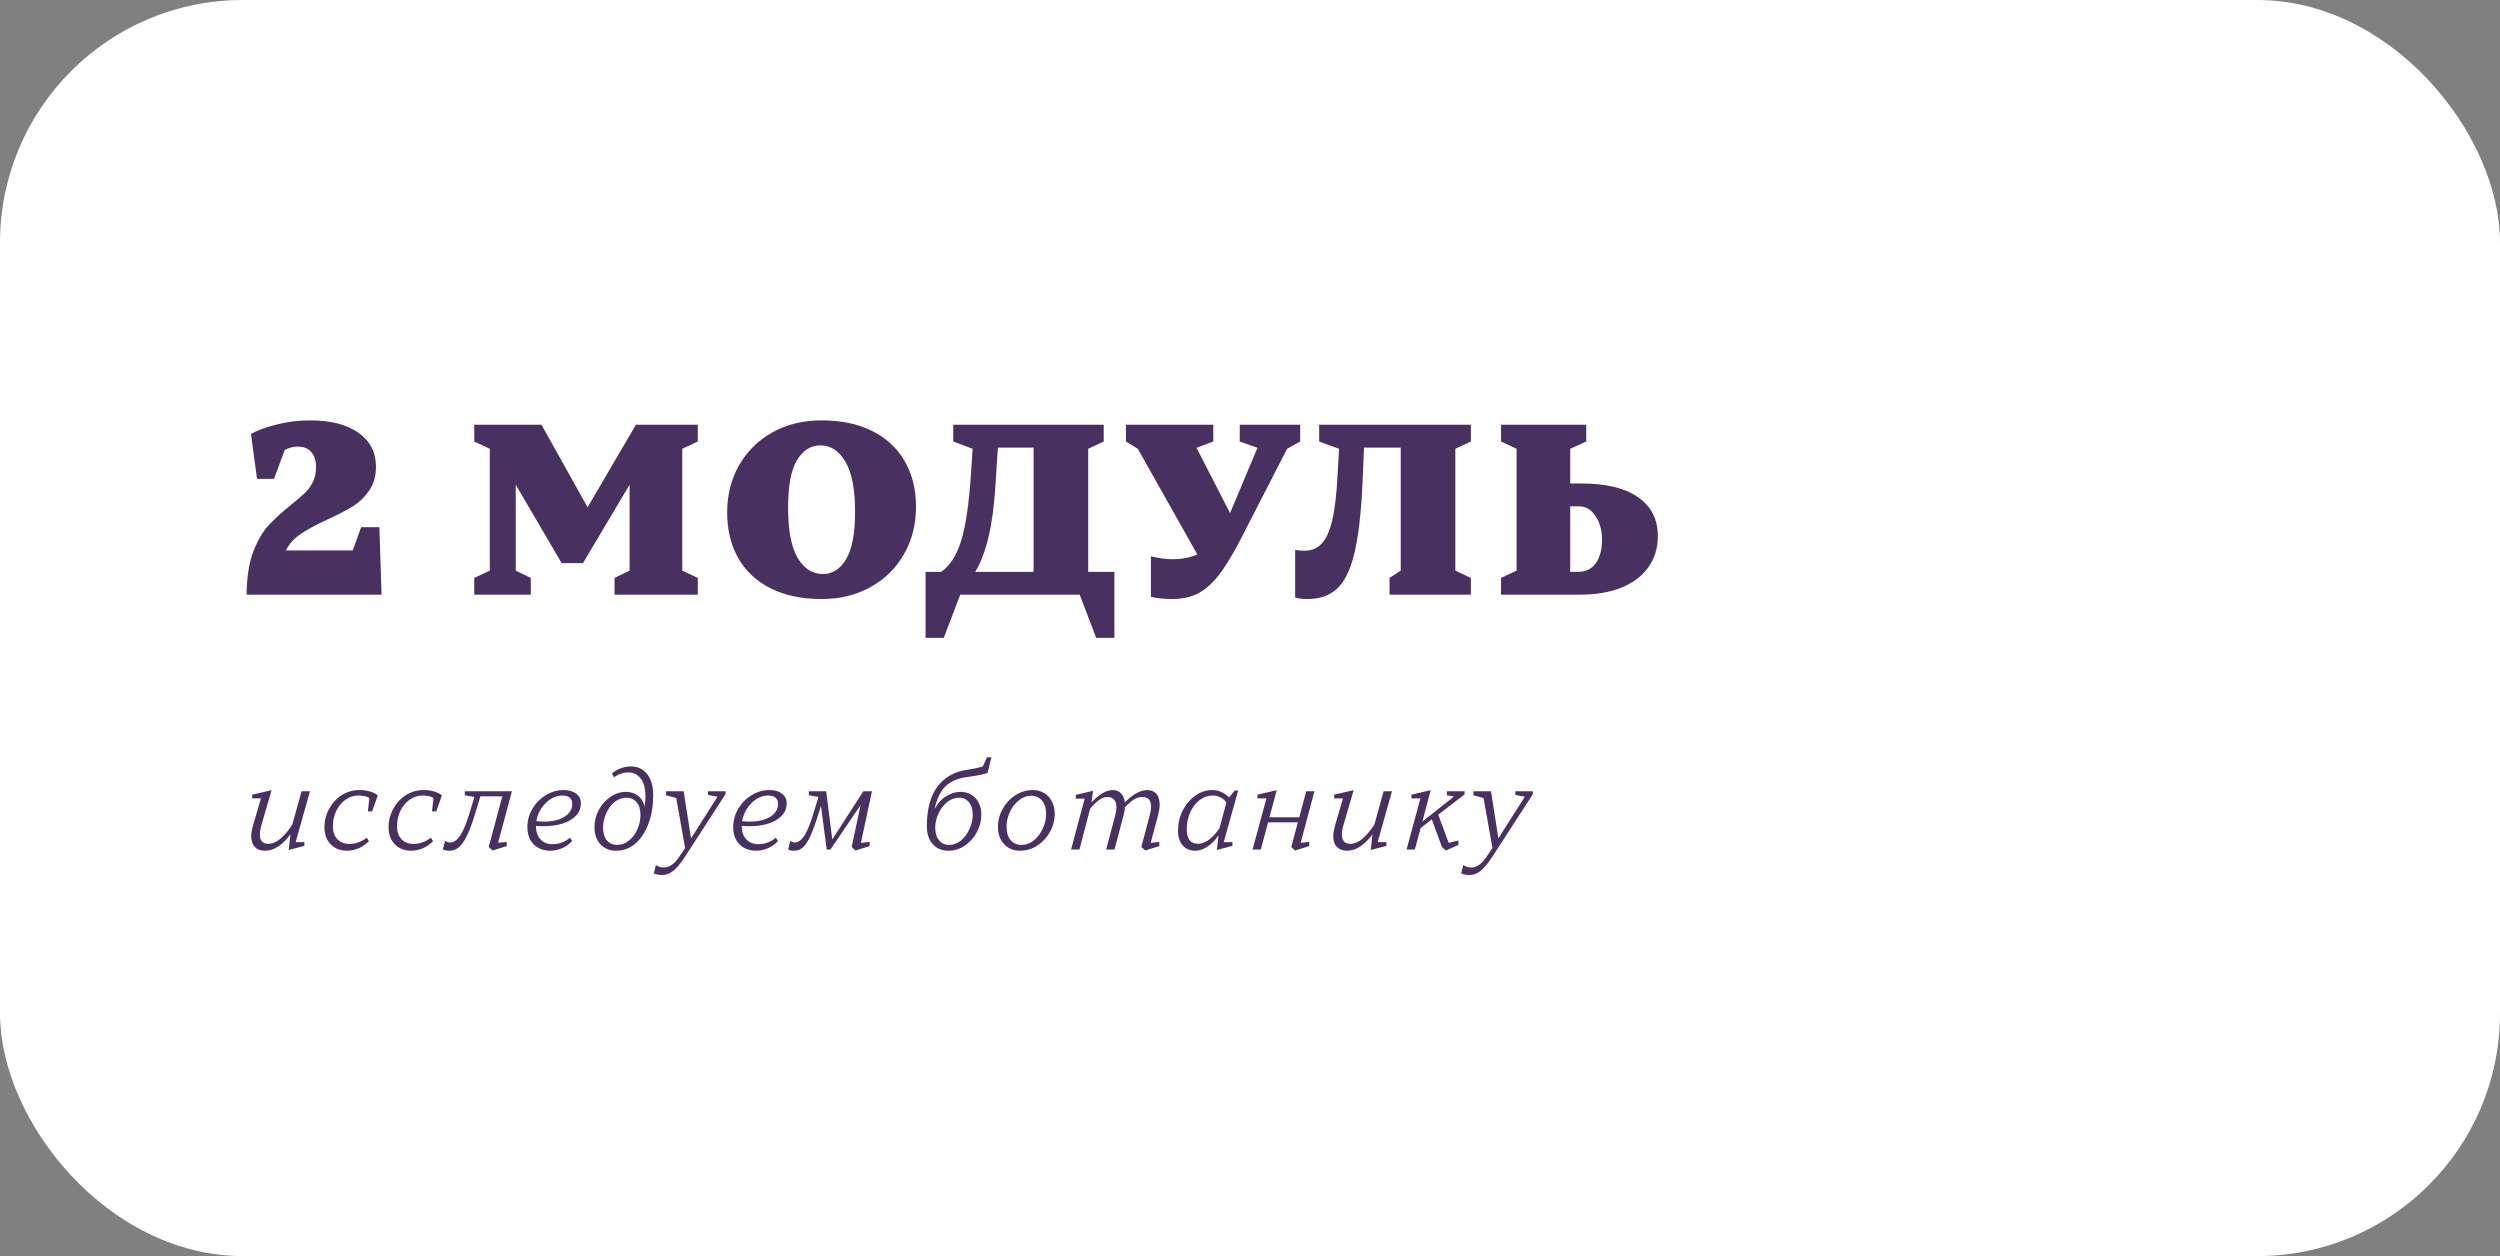 <?xml version="1.0" encoding="UTF-8"?> <svg xmlns="http://www.w3.org/2000/svg" width="412" height="207" viewBox="0 0 412 207" fill="none"><rect x="0" y="0" width="412" height="207" fill="#808080" stroke="none"/> <rect width="412" height="207" rx="40" fill="white"></rect> <path d="M40.64 98C40.667 95.173 41.027 92.827 41.72 90.96C42.44 89.093 43.28 87.64 44.24 86.6C45.227 85.533 46.467 84.4 47.96 83.2C48.947 82.4 49.707 81.747 50.24 81.24C50.773 80.733 51.213 80.133 51.56 79.44C51.907 78.72 52.08 77.893 52.08 76.96C52.08 75.893 51.813 75.067 51.28 74.48C50.747 73.893 50.027 73.6 49.12 73.6C48.32 73.6 47.587 73.787 46.92 74.16L45.16 78.92H42.36L41.36 71.52C42.453 70.907 43.867 70.387 45.6 69.96C47.333 69.507 49.173 69.28 51.12 69.28C54.507 69.28 57.16 69.96 59.08 71.32C61 72.68 61.96 74.547 61.96 76.92C61.96 78.467 61.587 79.773 60.84 80.84C60.12 81.907 59.227 82.773 58.16 83.44C57.12 84.08 55.733 84.8 54 85.6C52.133 86.453 50.653 87.253 49.56 88C48.467 88.72 47.653 89.627 47.12 90.72H58.12L59.52 86.88H62.52L62.88 98H40.64ZM87.477 98H78.157V95.24L80.717 94.04V73.96L78.157 72.76V70H89.237L96.837 83.6L104.797 70H114.997V72.76L112.437 73.96V94.04L114.997 95.24V98H101.277V95.24L103.757 94.04V79.88L96.077 92.8H92.557L84.997 79.88V94.04L87.477 95.24V98ZM135.397 98.72C132.143 98.72 129.343 98.133 126.997 96.96C124.677 95.787 122.903 94.133 121.677 92C120.45 89.84 119.837 87.333 119.837 84.48C119.837 81.573 120.49 78.973 121.797 76.68C123.13 74.36 124.97 72.547 127.317 71.24C129.69 69.933 132.383 69.28 135.397 69.28C138.65 69.28 141.437 69.867 143.757 71.04C146.103 72.213 147.89 73.88 149.117 76.04C150.343 78.173 150.957 80.667 150.957 83.52C150.957 86.427 150.29 89.04 148.957 91.36C147.65 93.653 145.81 95.453 143.437 96.76C141.09 98.067 138.41 98.72 135.397 98.72ZM135.597 94.6C137.197 94.6 138.477 93.787 139.437 92.16C140.423 90.507 140.917 87.893 140.917 84.32C140.917 80.613 140.383 77.867 139.317 76.08C138.277 74.293 136.903 73.4 135.197 73.4C133.597 73.4 132.303 74.227 131.317 75.88C130.357 77.507 129.877 80.107 129.877 83.68C129.877 87.387 130.397 90.133 131.437 91.92C132.503 93.707 133.89 94.6 135.597 94.6ZM152.533 105.12V94.24H155.093C156.506 93.307 157.599 91.627 158.373 89.2C159.146 86.747 159.693 83.053 160.013 78.12L160.293 73.96L157.093 72.76V70H181.893V72.76L179.333 73.96V94.24H183.653V105.12H180.653L177.933 98H158.253L155.533 105.12H152.533ZM170.333 94.24V73.76H164.453L164.053 79.92C163.679 86.373 162.573 91.147 160.733 94.24H170.333ZM204.311 70H214.271V72.76L212.111 73.96L204.431 88.92C203.098 91.507 201.871 93.507 200.751 94.92C199.631 96.307 198.471 97.293 197.271 97.88C196.098 98.44 194.711 98.72 193.111 98.72C191.831 98.72 190.685 98.6 189.671 98.36V91.68C190.951 92 192.125 92.16 193.191 92.16C194.791 92.16 196.165 91.893 197.311 91.36L187.511 73.96L185.551 72.76V70H199.951V72.76L197.191 73.8L202.711 84.56L207.231 73.8L204.311 72.76V70ZM215.478 98.72C214.652 98.72 213.972 98.64 213.438 98.48V90.64C214.052 90.72 214.558 90.76 214.958 90.76C216.132 90.76 217.078 90.373 217.798 89.6C218.545 88.827 219.132 87.533 219.558 85.72C219.985 83.907 220.278 81.387 220.438 78.16L220.678 73.96L217.398 72.76V70H242.398V72.76L239.838 73.96V94.04L242.398 95.24V98H228.998V95.24L230.838 94.04V73.76H224.798L224.518 80.12C224.278 84.92 223.825 88.667 223.158 91.36C222.492 94.027 221.545 95.92 220.318 97.04C219.092 98.16 217.478 98.72 215.478 98.72ZM260.612 79.68C264.719 79.68 267.839 80.44 269.972 81.96C272.132 83.453 273.212 85.587 273.212 88.36C273.212 90.307 272.692 92.013 271.652 93.48C270.639 94.92 269.159 96.04 267.212 96.84C265.292 97.613 263.012 98 260.372 98H247.372V95.24L249.932 94.04V73.96L247.372 72.76V70H261.412V72.76L258.772 73.96V79.68H260.612ZM260.092 94.24C261.346 94.24 262.306 93.773 262.972 92.84C263.666 91.88 264.012 90.587 264.012 88.96C264.012 87.387 263.652 86.08 262.932 85.04C262.239 83.973 261.332 83.44 260.212 83.44H258.772V94.24H260.092Z" fill="#483060"></path> <path d="M43.68 140.2C42.973 140.2 42.413 139.993 42 139.58C41.6 139.167 41.4 138.573 41.4 137.8C41.4 137.333 41.493 136.767 41.68 136.1L43 131.58H41.56V130.96L44.76 130.22L43.06 136.04C42.9 136.613 42.82 137.107 42.82 137.52C42.82 138.547 43.293 139.06 44.24 139.06C44.907 139.06 45.58 138.767 46.26 138.18C46.94 137.58 47.58 136.813 48.18 135.88L49.7 130.4H51.08L48.72 138.78H50.16V139.4L47.58 140.08L47.86 137.5C47.26 138.327 46.6 138.987 45.88 139.48C45.16 139.96 44.427 140.2 43.68 140.2ZM57.182 140.2C56.475 140.2 55.842 140.047 55.282 139.74C54.722 139.433 54.275 138.987 53.942 138.4C53.622 137.8 53.462 137.1 53.462 136.3C53.462 135.273 53.708 134.293 54.202 133.36C54.695 132.413 55.382 131.653 56.262 131.08C57.155 130.493 58.155 130.2 59.262 130.2C59.848 130.2 60.402 130.273 60.922 130.42C61.455 130.567 61.902 130.787 62.262 131.08L61.322 133.72H60.622L60.882 131.5C60.402 131.233 59.802 131.1 59.082 131.1C58.295 131.1 57.575 131.333 56.922 131.8C56.282 132.267 55.775 132.887 55.402 133.66C55.042 134.433 54.862 135.26 54.862 136.14C54.862 137.087 55.115 137.813 55.622 138.32C56.128 138.827 56.775 139.08 57.562 139.08C58.575 139.08 59.535 138.74 60.442 138.06L60.802 138.64C59.722 139.68 58.515 140.2 57.182 140.2ZM67.752 140.2C67.045 140.2 66.412 140.047 65.852 139.74C65.292 139.433 64.845 138.987 64.512 138.4C64.192 137.8 64.032 137.1 64.032 136.3C64.032 135.273 64.278 134.293 64.772 133.36C65.265 132.413 65.952 131.653 66.832 131.08C67.725 130.493 68.725 130.2 69.832 130.2C70.418 130.2 70.972 130.273 71.492 130.42C72.025 130.567 72.472 130.787 72.832 131.08L71.892 133.72H71.192L71.452 131.5C70.972 131.233 70.372 131.1 69.652 131.1C68.865 131.1 68.145 131.333 67.492 131.8C66.852 132.267 66.345 132.887 65.972 133.66C65.612 134.433 65.432 135.26 65.432 136.14C65.432 137.087 65.685 137.813 66.192 138.32C66.698 138.827 67.345 139.08 68.132 139.08C69.145 139.08 70.105 138.74 71.012 138.06L71.372 138.64C70.292 139.68 69.085 140.2 67.752 140.2ZM74.062 140.2C73.582 140.2 73.222 140.127 72.982 139.98L73.342 138.56C73.569 138.747 73.862 138.84 74.222 138.84C74.755 138.84 75.275 138.487 75.782 137.78C76.302 137.06 76.842 135.773 77.402 133.92L78.182 131.34L76.602 131.06V130.4H84.362L82.082 138.9L83.502 138.74V139.44L81.182 140.16L80.542 139.58L82.782 131.24H79.162L78.322 134.02C77.842 135.62 77.376 136.873 76.922 137.78C76.482 138.673 76.035 139.3 75.582 139.66C75.129 140.02 74.622 140.2 74.062 140.2ZM89.57 136.16C89.144 136.16 88.73 136.14 88.33 136.1V136.14C88.33 137.087 88.584 137.82 89.09 138.34C89.597 138.86 90.237 139.12 91.01 139.12C92.144 139.12 93.124 138.76 93.95 138.04L94.29 138.6C93.837 139.107 93.29 139.5 92.65 139.78C92.024 140.06 91.357 140.2 90.65 140.2C89.944 140.2 89.304 140.047 88.73 139.74C88.17 139.433 87.724 138.987 87.39 138.4C87.07 137.8 86.91 137.1 86.91 136.3C86.91 135.233 87.184 134.233 87.73 133.3C88.277 132.367 89.01 131.62 89.93 131.06C90.85 130.487 91.837 130.2 92.89 130.2C93.757 130.2 94.444 130.4 94.95 130.8C95.47 131.187 95.73 131.713 95.73 132.38C95.73 133.167 95.464 133.847 94.93 134.42C94.397 134.98 93.664 135.413 92.73 135.72C91.797 136.013 90.744 136.16 89.57 136.16ZM92.67 131.1C92.004 131.1 91.364 131.293 90.75 131.68C90.15 132.067 89.637 132.58 89.21 133.22C88.784 133.86 88.51 134.56 88.39 135.32C88.75 135.373 89.17 135.4 89.65 135.4C90.544 135.4 91.344 135.287 92.05 135.06C92.757 134.82 93.31 134.48 93.71 134.04C94.11 133.6 94.31 133.087 94.31 132.5C94.31 132.047 94.17 131.7 93.89 131.46C93.61 131.22 93.204 131.1 92.67 131.1ZM104.009 126.3C104.716 126.3 105.342 126.487 105.889 126.86C106.449 127.22 106.882 127.76 107.189 128.48C107.496 129.187 107.649 130.027 107.649 131C107.649 132.72 107.396 134.28 106.889 135.68C106.382 137.08 105.662 138.187 104.729 139C103.809 139.8 102.749 140.2 101.549 140.2C100.482 140.2 99.616 139.847 98.949 139.14C98.296 138.42 97.969 137.48 97.969 136.32C97.969 135.307 98.209 134.353 98.689 133.46C99.182 132.553 99.829 131.833 100.629 131.3C101.429 130.767 102.282 130.5 103.189 130.5C103.936 130.5 104.589 130.713 105.149 131.14C105.709 131.553 106.069 132.153 106.229 132.94C106.322 132.367 106.369 131.8 106.369 131.24C106.369 129.92 106.102 128.933 105.569 128.28C105.049 127.627 104.396 127.3 103.609 127.3C102.729 127.3 101.922 127.567 101.189 128.1L100.849 127.48C101.249 127.12 101.729 126.833 102.289 126.62C102.849 126.407 103.422 126.3 104.009 126.3ZM101.709 139.24C102.416 139.24 103.062 139 103.649 138.52C104.249 138.04 104.716 137.42 105.049 136.66C105.382 135.9 105.549 135.113 105.549 134.3C105.549 133.393 105.336 132.693 104.909 132.2C104.482 131.707 103.922 131.46 103.229 131.46C102.522 131.46 101.869 131.7 101.269 132.18C100.682 132.66 100.222 133.287 99.889 134.06C99.556 134.82 99.389 135.607 99.389 136.42C99.389 137.327 99.602 138.027 100.029 138.52C100.469 139 101.029 139.24 101.709 139.24ZM116.684 130.4H119.564V130.88L112.864 141.22C112.157 142.3 111.517 143.067 110.944 143.52C110.384 143.973 109.777 144.2 109.124 144.2C108.59 144.2 108.13 144.113 107.744 143.94L108.104 142.56C108.49 142.827 108.93 142.96 109.424 142.96C110.304 142.96 111.13 142.387 111.904 141.24L112.904 139.76L111.444 131.52L109.764 131.06V130.4H112.664L113.884 138.16L118.244 131.3L116.684 131V130.4ZM123.488 136.16C123.062 136.16 122.648 136.14 122.248 136.1V136.14C122.248 137.087 122.502 137.82 123.008 138.34C123.515 138.86 124.155 139.12 124.928 139.12C126.062 139.12 127.042 138.76 127.868 138.04L128.208 138.6C127.755 139.107 127.208 139.5 126.568 139.78C125.942 140.06 125.275 140.2 124.568 140.2C123.862 140.2 123.222 140.047 122.648 139.74C122.088 139.433 121.642 138.987 121.308 138.4C120.988 137.8 120.828 137.1 120.828 136.3C120.828 135.233 121.102 134.233 121.648 133.3C122.195 132.367 122.928 131.62 123.848 131.06C124.768 130.487 125.755 130.2 126.808 130.2C127.675 130.2 128.362 130.4 128.868 130.8C129.388 131.187 129.648 131.713 129.648 132.38C129.648 133.167 129.382 133.847 128.848 134.42C128.315 134.98 127.582 135.413 126.648 135.72C125.715 136.013 124.662 136.16 123.488 136.16ZM126.588 131.1C125.922 131.1 125.282 131.293 124.668 131.68C124.068 132.067 123.555 132.58 123.128 133.22C122.702 133.86 122.428 134.56 122.308 135.32C122.668 135.373 123.088 135.4 123.568 135.4C124.462 135.4 125.262 135.287 125.968 135.06C126.675 134.82 127.228 134.48 127.628 134.04C128.028 133.6 128.228 133.087 128.228 132.5C128.228 132.047 128.088 131.7 127.808 131.46C127.528 131.22 127.122 131.1 126.588 131.1ZM143.699 130.4L141.879 138.9L143.319 138.74V139.44L140.979 140.16L140.359 139.58L141.819 132.68L136.859 140H136.239L135.299 132.82L134.859 134.18C134.379 135.753 133.932 136.973 133.519 137.84C133.119 138.707 132.712 139.32 132.299 139.68C131.886 140.027 131.412 140.2 130.879 140.2C130.452 140.2 130.119 140.127 129.879 139.98L130.239 138.56C130.466 138.747 130.719 138.84 130.999 138.84C131.506 138.84 132.006 138.493 132.499 137.8C132.992 137.107 133.506 135.867 134.039 134.08L134.879 131.34L133.299 131.06V130.4H136.159L137.159 138.34L142.279 130.4H143.699ZM156.286 140.2C155.219 140.2 154.359 139.833 153.706 139.1C153.066 138.367 152.746 137.4 152.746 136.2C152.746 133.373 153.326 131.187 154.486 129.64C155.659 128.08 157.306 127.153 159.426 126.86C160.399 126.713 161.246 126.533 161.966 126.32L162.666 124.8H163.386L162.746 127.38C162.146 127.607 161.012 127.833 159.346 128.06C157.879 128.247 156.719 128.74 155.866 129.54C155.012 130.327 154.399 131.587 154.026 133.32C154.519 132.387 155.146 131.687 155.906 131.22C156.679 130.74 157.492 130.5 158.346 130.5C158.986 130.5 159.559 130.653 160.066 130.96C160.586 131.267 160.992 131.707 161.286 132.28C161.579 132.84 161.726 133.493 161.726 134.24C161.726 135.227 161.486 136.18 161.006 137.1C160.526 138.02 159.866 138.767 159.026 139.34C158.199 139.913 157.286 140.2 156.286 140.2ZM156.386 139.24C157.119 139.24 157.786 138.993 158.386 138.5C158.986 137.993 159.452 137.353 159.786 136.58C160.132 135.807 160.306 135.033 160.306 134.26C160.306 133.393 160.099 132.713 159.686 132.22C159.272 131.713 158.746 131.46 158.106 131.46C157.359 131.46 156.679 131.707 156.066 132.2C155.466 132.693 154.992 133.327 154.646 134.1C154.299 134.86 154.126 135.613 154.126 136.36C154.126 137.267 154.339 137.973 154.766 138.48C155.192 138.987 155.732 139.24 156.386 139.24ZM168.058 140.2C167.378 140.2 166.764 140.04 166.218 139.72C165.671 139.4 165.238 138.94 164.918 138.34C164.611 137.74 164.458 137.047 164.458 136.26C164.458 135.247 164.711 134.273 165.218 133.34C165.724 132.407 166.418 131.653 167.298 131.08C168.191 130.493 169.164 130.2 170.218 130.2C170.898 130.2 171.511 130.36 172.058 130.68C172.604 131 173.031 131.46 173.338 132.06C173.658 132.66 173.818 133.353 173.818 134.14C173.818 135.153 173.564 136.127 173.058 137.06C172.551 137.993 171.858 138.753 170.978 139.34C170.098 139.913 169.124 140.2 168.058 140.2ZM168.318 139.24C169.091 139.24 169.784 138.987 170.398 138.48C171.024 137.96 171.511 137.307 171.858 136.52C172.218 135.733 172.398 134.947 172.398 134.16C172.398 133.213 172.171 132.473 171.718 131.94C171.264 131.407 170.678 131.14 169.958 131.14C169.198 131.14 168.504 131.4 167.878 131.92C167.251 132.427 166.758 133.08 166.398 133.88C166.051 134.667 165.878 135.453 165.878 136.24C165.878 137.187 166.104 137.927 166.558 138.46C167.011 138.98 167.598 139.24 168.318 139.24ZM189.632 138.9L191.052 138.74V139.44L188.732 140.16L188.092 139.58L189.472 134.36C189.619 133.84 189.692 133.36 189.692 132.92C189.692 131.867 189.219 131.34 188.272 131.34C187.832 131.34 187.385 131.467 186.932 131.72C186.492 131.973 185.979 132.407 185.392 133.02C185.379 133.393 185.305 133.827 185.172 134.32L183.672 140H182.292L183.792 134.36C183.925 133.88 183.992 133.433 183.992 133.02C183.992 132.473 183.859 132.06 183.592 131.78C183.339 131.487 182.979 131.34 182.512 131.34C181.659 131.34 180.705 131.987 179.652 133.28L177.892 140H176.512L178.752 131.62H177.292V131L180.132 130.32L179.872 132.26C180.472 131.593 181.072 131.087 181.672 130.74C182.272 130.38 182.839 130.2 183.372 130.2C183.932 130.2 184.385 130.38 184.732 130.74C185.092 131.087 185.305 131.58 185.372 132.22C186.719 130.873 187.952 130.2 189.072 130.2C189.712 130.2 190.212 130.407 190.572 130.82C190.932 131.233 191.112 131.82 191.112 132.58C191.112 133.073 191.032 133.633 190.872 134.26L189.632 138.9ZM196.991 140.2C196.111 140.2 195.411 139.9 194.891 139.3C194.384 138.7 194.131 137.9 194.131 136.9C194.131 135.713 194.391 134.607 194.911 133.58C195.431 132.553 196.124 131.733 196.991 131.12C197.857 130.507 198.791 130.2 199.791 130.2C200.804 130.2 201.724 130.6 202.551 131.4L203.491 130.28H204.051L201.671 138.78H203.111V139.4L200.531 140.08L200.811 137.66C200.331 138.393 199.744 139 199.051 139.48C198.371 139.96 197.684 140.2 196.991 140.2ZM197.391 139.06C198.017 139.06 198.644 138.827 199.271 138.36C199.897 137.88 200.471 137.24 200.991 136.44L202.111 132.26C201.884 131.913 201.571 131.633 201.171 131.42C200.771 131.207 200.337 131.1 199.871 131.1C199.097 131.1 198.377 131.347 197.711 131.84C197.057 132.333 196.537 133.013 196.151 133.88C195.764 134.733 195.571 135.673 195.571 136.7C195.571 137.433 195.724 138.013 196.031 138.44C196.351 138.853 196.804 139.06 197.391 139.06ZM215.263 130.4H216.623L214.343 138.9L215.763 138.74V139.44L213.423 140.16L212.803 139.58L213.883 135.52H208.983L207.783 140H206.423L208.703 131.58H207.223V130.96L210.403 130.22L209.203 134.68H214.123L215.263 130.4ZM222 140.2C221.294 140.2 220.734 139.993 220.32 139.58C219.92 139.167 219.72 138.573 219.72 137.8C219.72 137.333 219.814 136.767 220 136.1L221.32 131.58H219.88V130.96L223.08 130.22L221.38 136.04C221.22 136.613 221.14 137.107 221.14 137.52C221.14 138.547 221.614 139.06 222.56 139.06C223.227 139.06 223.9 138.767 224.58 138.18C225.26 137.58 225.9 136.813 226.5 135.88L228.02 130.4H229.4L227.04 138.78H228.48V139.4L225.9 140.08L226.18 137.5C225.58 138.327 224.92 138.987 224.2 139.48C223.48 139.96 222.747 140.2 222 140.2ZM240.362 139.24L238.282 140.16L237.642 139.6L235.962 135.04L234.122 136.46L233.162 140H231.802L234.082 131.58H232.602V130.96L235.782 130.22L234.402 135.4L239.622 131.26L238.442 131.06V130.4H241.362V130.92L237.022 134.26L238.742 138.9L240.322 138.52L240.362 139.24ZM249.734 130.4H252.614V130.88L245.914 141.22C245.208 142.3 244.568 143.067 243.994 143.52C243.434 143.973 242.828 144.2 242.174 144.2C241.641 144.2 241.181 144.113 240.794 143.94L241.154 142.56C241.541 142.827 241.981 142.96 242.474 142.96C243.354 142.96 244.181 142.387 244.954 141.24L245.954 139.76L244.494 131.52L242.814 131.06V130.4H245.714L246.934 138.16L251.294 131.3L249.734 131V130.4Z" fill="#483060"></path> </svg> 